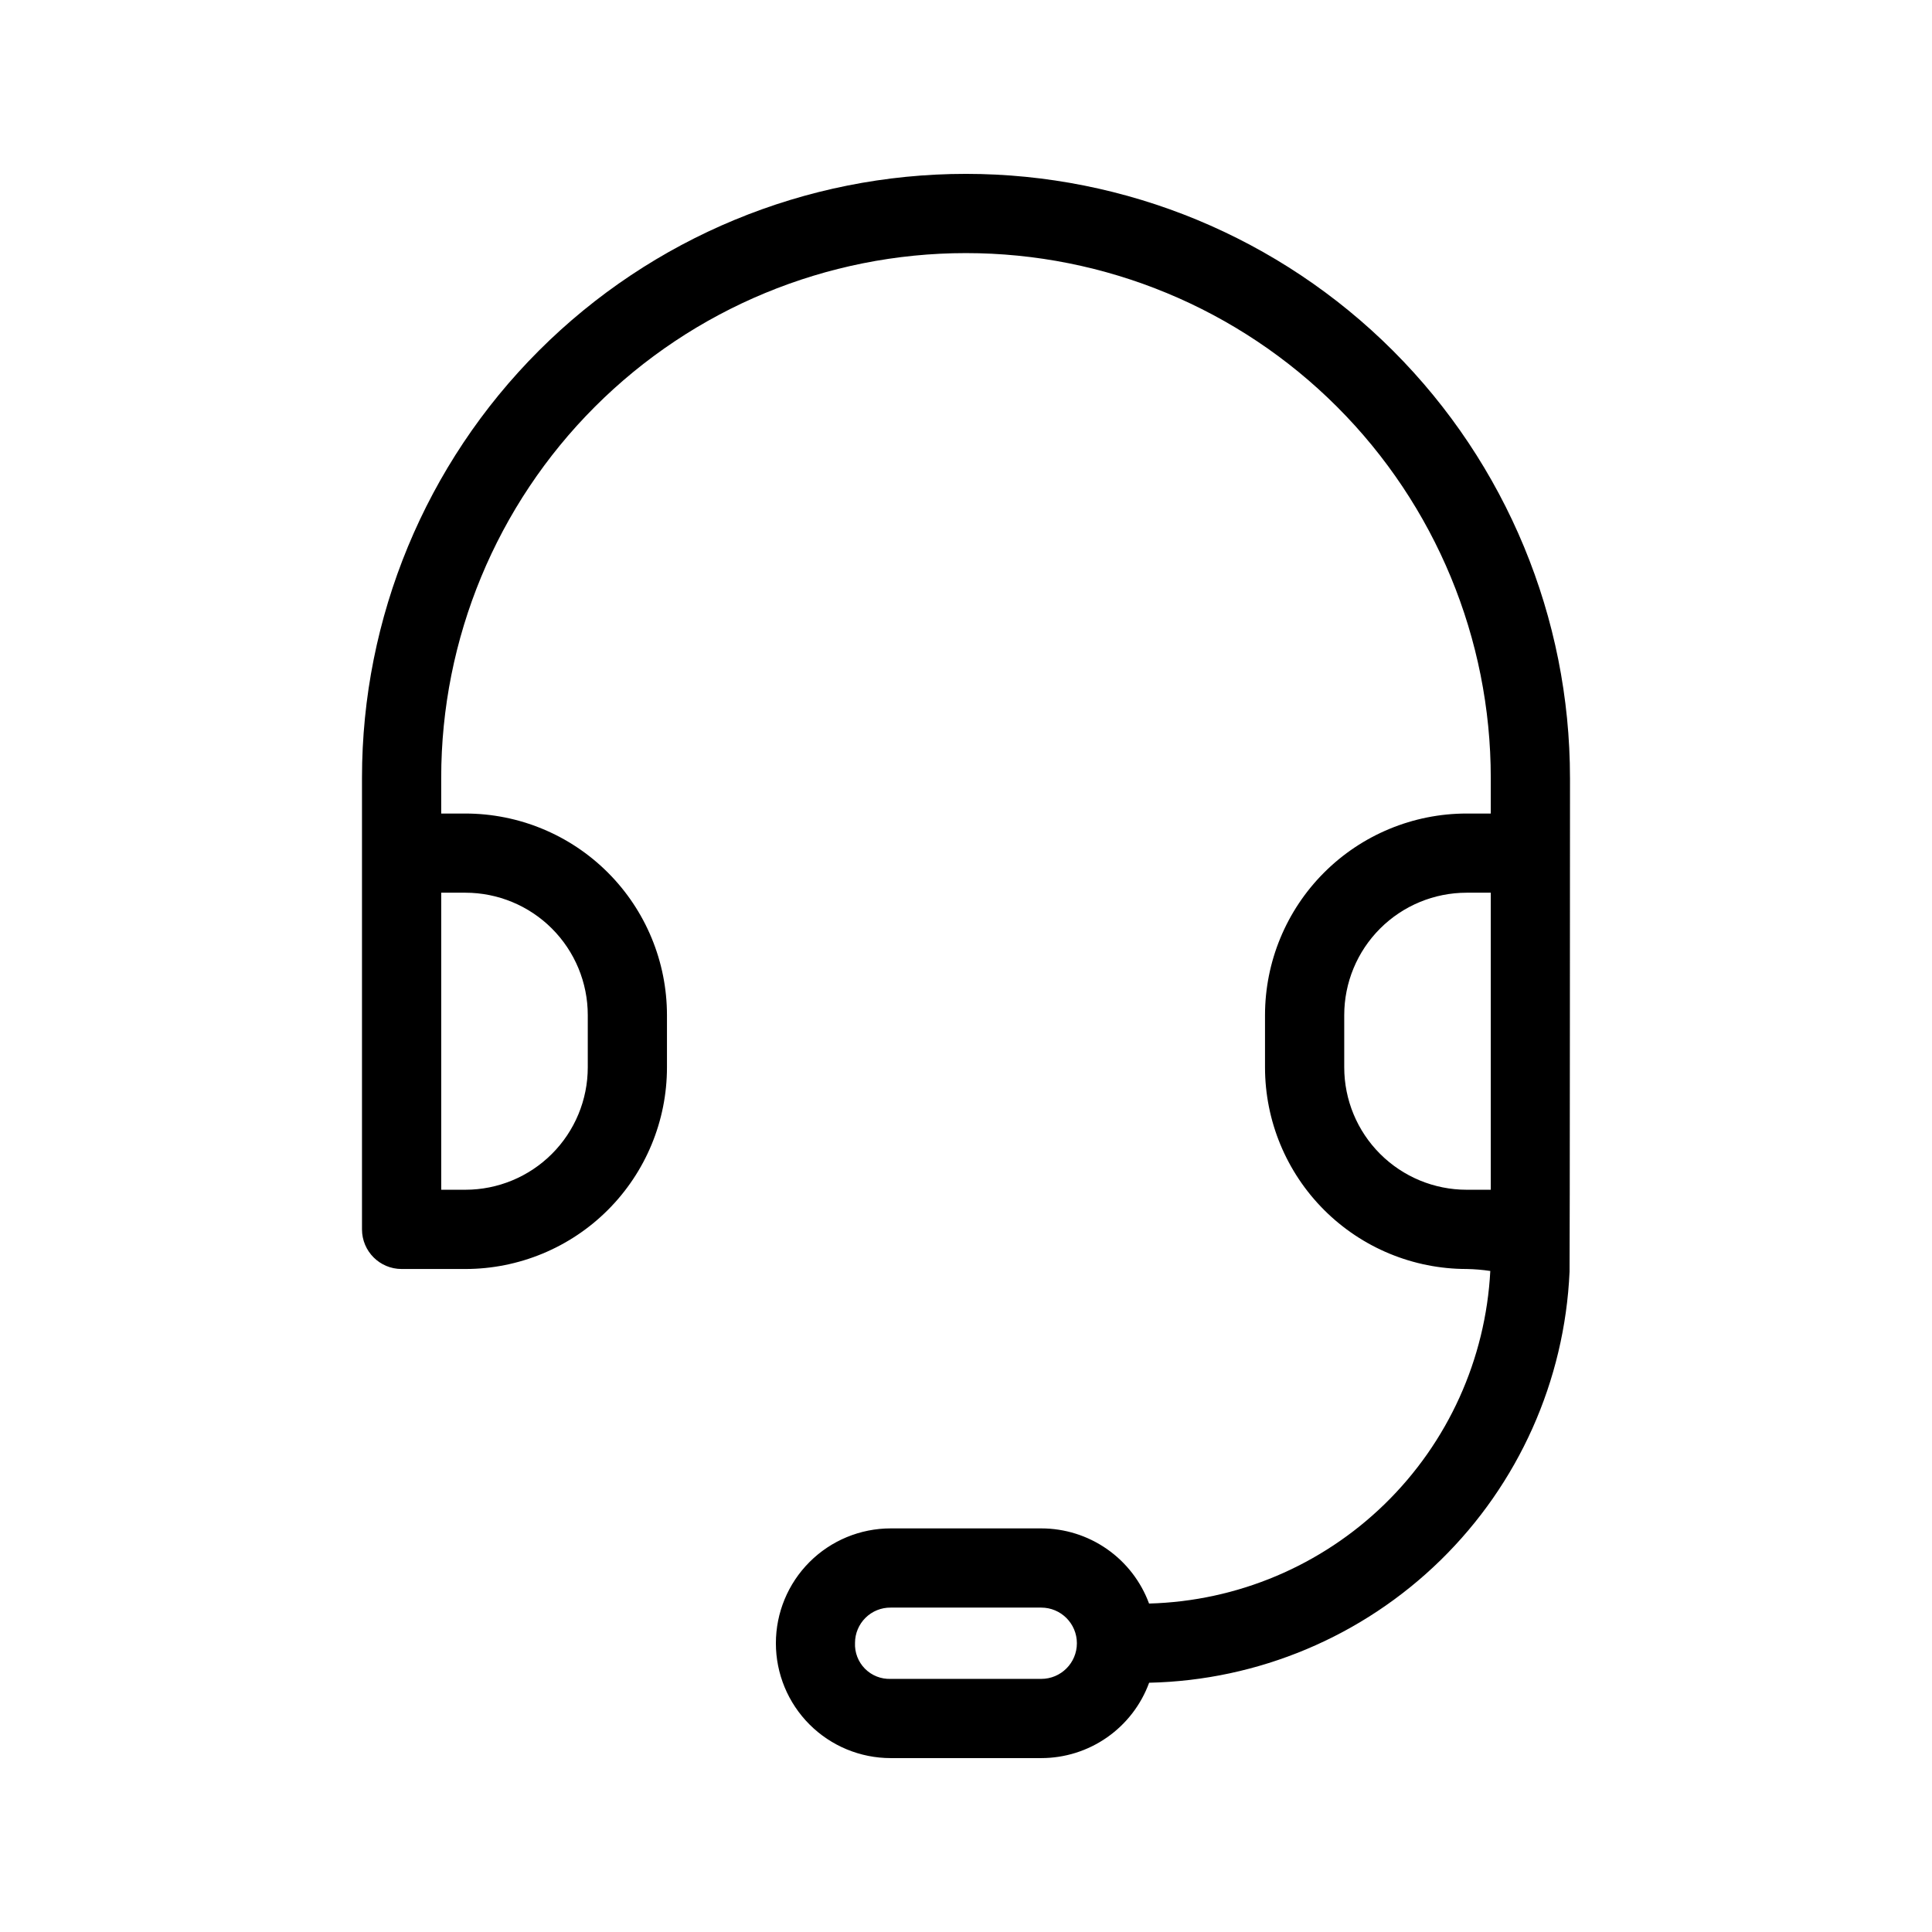 <?xml version="1.0" encoding="UTF-8"?>
<!-- Uploaded to: ICON Repo, www.svgrepo.com, Generator: ICON Repo Mixer Tools -->
<svg fill="#000000" width="800px" height="800px" version="1.1" viewBox="144 144 512 512" xmlns="http://www.w3.org/2000/svg">
 <path d="m448.51 568.95c-2.156-5.84-6.051-10.879-11.16-14.441-5.109-3.559-11.184-5.469-17.41-5.469h-39.887c-8.07-0.004-15.816 3.203-21.523 8.914-5.707 5.707-8.914 13.449-8.914 21.523s3.207 15.816 8.914 21.523c5.707 5.711 13.453 8.918 21.523 8.914h39.887c6.238 0 12.324-1.914 17.438-5.488 5.113-3.57 9.008-8.629 11.152-14.484 28.926-0.633 56.527-12.234 77.215-32.461 20.688-20.223 32.914-47.555 34.203-76.457 0.074-0.219 0.117-130.86 0.117-130.86h-0.004c0.004-42.457-16.863-83.18-46.887-113.2-30.02-30.023-70.742-46.891-113.2-46.887h-0.02c-42.441-0.004-83.148 16.852-113.16 46.863-30.008 30.012-46.867 70.719-46.863 113.16v119.7c0.004 5.797 4.699 10.496 10.496 10.496h16.887c14.172 0 27.766-5.629 37.785-15.652 10.02-10.02 15.652-23.609 15.652-37.781v-13.836c0-14.172-5.633-27.762-15.652-37.781-10.02-10.023-23.613-15.652-37.785-15.652h-6.391v-9.488c0.004-36.875 14.652-72.234 40.727-98.309 26.07-26.07 61.434-40.719 98.305-40.723h0.02c36.891-0.004 72.273 14.648 98.359 40.734 26.086 26.086 40.738 61.469 40.734 98.359v9.426h-6.391c-14.172 0-27.762 5.629-37.785 15.652-10.02 10.02-15.648 23.609-15.652 37.781v13.836c0.004 14.172 5.633 27.762 15.652 37.781 10.023 10.023 23.613 15.652 37.785 15.652 2.098 0.039 4.191 0.215 6.266 0.523-1.223 23.375-11.215 45.426-27.973 61.762-16.762 16.336-39.066 25.754-62.461 26.375zm-19.125 10.527c0 5.219-4.231 9.445-9.445 9.445h-39.887c-2.555 0.098-5.039-0.883-6.84-2.703-1.797-1.82-2.75-4.312-2.625-6.867 0.008-2.496 1.016-4.883 2.793-6.633 1.777-1.75 4.18-2.719 6.672-2.688h39.887c5.215 0 9.445 4.231 9.445 9.445zm-129.62-166.46v13.836c0 8.602-3.418 16.855-9.504 22.938-6.082 6.086-14.336 9.504-22.941 9.504h-6.391v-78.719h6.391c8.605 0 16.859 3.418 22.941 9.5 6.086 6.086 9.504 14.336 9.504 22.941zm200.47 13.832v-13.832c0-8.605 3.418-16.855 9.504-22.941 6.086-6.082 14.336-9.5 22.941-9.5h6.391v78.719h-6.391c-8.605 0-16.855-3.418-22.941-9.504-6.086-6.082-9.504-14.336-9.504-22.938z" fill-rule="evenodd"/>
</svg>
